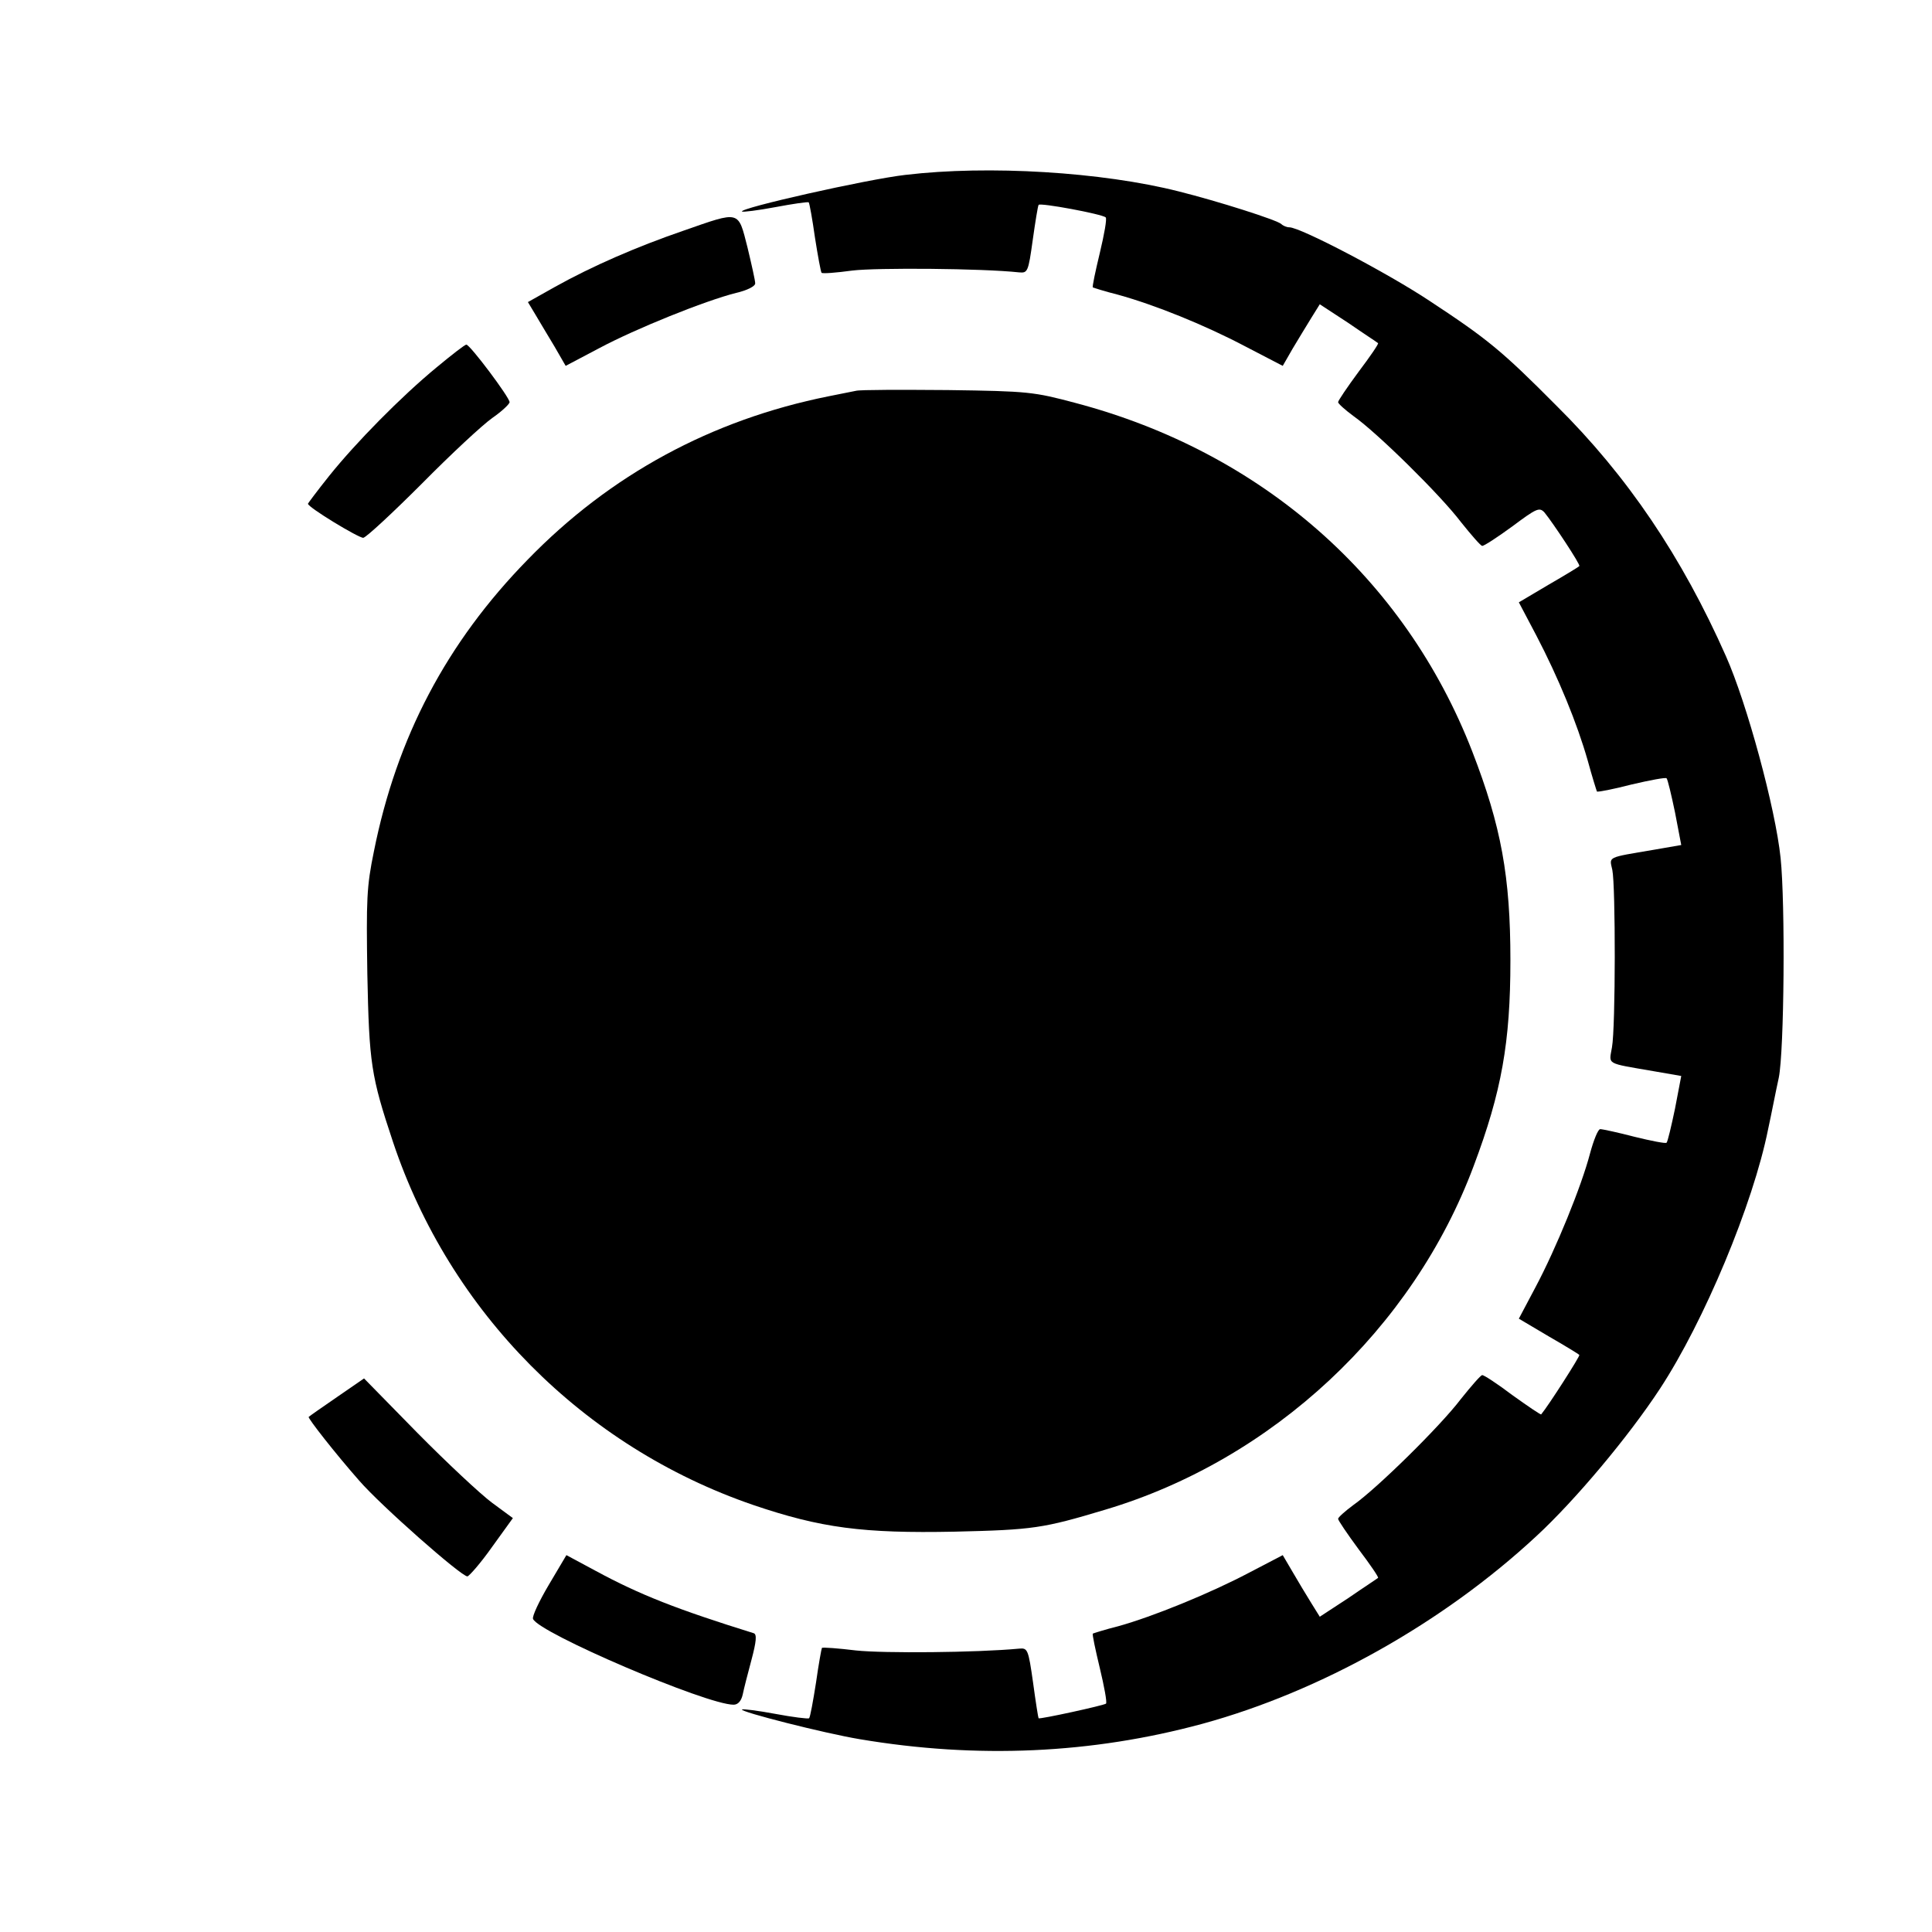 <?xml version="1.0" standalone="no"?>
<!DOCTYPE svg PUBLIC "-//W3C//DTD SVG 20010904//EN"
 "http://www.w3.org/TR/2001/REC-SVG-20010904/DTD/svg10.dtd">
<svg version="1.0" xmlns="http://www.w3.org/2000/svg"
 width="527pt" height="527pt" viewBox="0 0 527 527"
 preserveAspectRatio="xMidYMid meet">
<g transform="translate(0,527) scale(0.1,-0.1)"
fill="#000000" stroke="none">
<path d="M2470 4793 c-105 -12 -455 -91 -446 -100 2 -2 43 3 91 12 48 9 89 15
91 13 2 -2 10 -46 17 -96 8 -51 16 -94 18 -96 2 -3 40 0 84 6 66 8 354 6 455
-5 23 -2 25 1 37 88 7 50 14 93 16 96 2 7 174 -25 183 -34 4 -3 -4 -47 -16
-97 -12 -50 -21 -92 -19 -94 2 -1 33 -11 69 -20 101 -28 235 -82 347 -141
l102 -53 27 47 c15 25 38 63 51 84 l23 37 78 -51 c42 -29 79 -53 81 -55 2 -2
-22 -37 -53 -78 -31 -42 -56 -79 -56 -83 0 -4 19 -21 42 -38 64 -45 237 -215
293 -289 28 -35 54 -65 58 -65 4 -1 41 23 82 53 67 50 74 53 88 38 23 -28 99
-143 95 -146 -1 -2 -39 -25 -84 -51 l-81 -48 48 -91 c60 -115 111 -239 140
-341 12 -44 24 -82 25 -84 2 -2 44 6 94 19 51 12 94 20 96 17 3 -3 13 -45 23
-93 l17 -89 -75 -13 c-130 -22 -121 -18 -113 -55 9 -43 9 -430 -1 -484 -8 -48
-19 -42 114 -65 l75 -13 -17 -89 c-10 -48 -20 -90 -23 -93 -2 -3 -42 5 -87 16
-46 12 -88 21 -94 21 -6 0 -18 -30 -28 -67 -23 -88 -92 -258 -149 -365 l-45
-85 81 -48 c45 -26 83 -49 84 -51 3 -2 -84 -138 -104 -162 -1 -2 -36 22 -78
52 -41 31 -79 56 -83 55 -4 0 -30 -30 -58 -65 -56 -74 -229 -244 -293 -289
-23 -17 -42 -34 -42 -38 0 -4 25 -41 56 -83 31 -41 55 -76 53 -78 -2 -2 -39
-26 -81 -55 l-78 -51 -23 37 c-13 21 -36 59 -51 85 l-27 46 -92 -48 c-106 -56
-263 -120 -357 -146 -36 -9 -67 -19 -69 -20 -2 -2 7 -44 19 -94 12 -50 20 -93
17 -97 -6 -5 -180 -43 -184 -40 -1 1 -8 45 -15 97 -13 92 -15 95 -38 93 -116
-11 -371 -13 -445 -5 -49 6 -91 9 -93 7 -1 -1 -9 -44 -16 -94 -8 -51 -16 -95
-19 -98 -3 -2 -44 3 -92 12 -48 9 -89 14 -91 12 -7 -6 225 -65 321 -81 320
-54 633 -40 935 42 322 88 656 275 911 512 106 98 251 271 337 402 120 183
254 503 295 708 9 41 21 104 29 140 15 73 18 476 5 600 -14 135 -92 422 -149
550 -120 271 -269 492 -463 684 -148 149 -187 181 -345 285 -116 77 -353 201
-383 201 -7 0 -17 4 -22 9 -12 11 -172 62 -280 89 -209 53 -519 72 -745 45z"/>
<path d="M1865 4641 c-128 -44 -250 -97 -352 -154 l-73 -41 21 -35 c12 -20 35
-59 52 -87 l30 -52 91 48 c99 53 290 130 374 151 30 7 52 18 52 26 0 8 -10 52
-21 98 -26 102 -19 100 -174 46z"/>
<path d="M1191 4268 c-97 -80 -220 -205 -293 -296 -32 -40 -58 -75 -58 -76 0
-10 139 -94 151 -93 9 2 80 68 160 148 79 80 165 160 192 179 26 18 47 38 47
43 0 13 -108 157 -118 157 -4 0 -40 -28 -81 -62z"/>
<path d="M2335 4204 c-11 -2 -45 -9 -75 -15 -319 -64 -596 -214 -821 -446
-221 -226 -357 -485 -419 -795 -20 -97 -21 -131 -18 -335 5 -244 10 -278 70
-458 155 -464 519 -831 982 -990 185 -63 300 -78 550 -73 215 5 241 9 411 60
456 136 839 493 1005 938 76 202 100 337 100 560 0 229 -25 366 -104 570 -184
474 -575 817 -1083 951 -113 30 -127 32 -348 35 -126 1 -239 1 -250 -2z"/>
<path d="M919 1459 c-41 -28 -75 -52 -77 -54 -3 -3 72 -99 138 -174 59 -68
278 -261 295 -261 5 1 36 36 67 80 l57 79 -57 42 c-31 23 -123 109 -203 190
l-146 149 -74 -51z"/>
<path d="M1497 947 c-26 -44 -46 -86 -43 -93 15 -38 473 -234 547 -234 12 0
21 10 25 28 3 15 14 58 24 95 13 49 15 69 6 72 -209 65 -311 105 -431 170
l-80 43 -48 -81z"/>
</g>
</svg>
